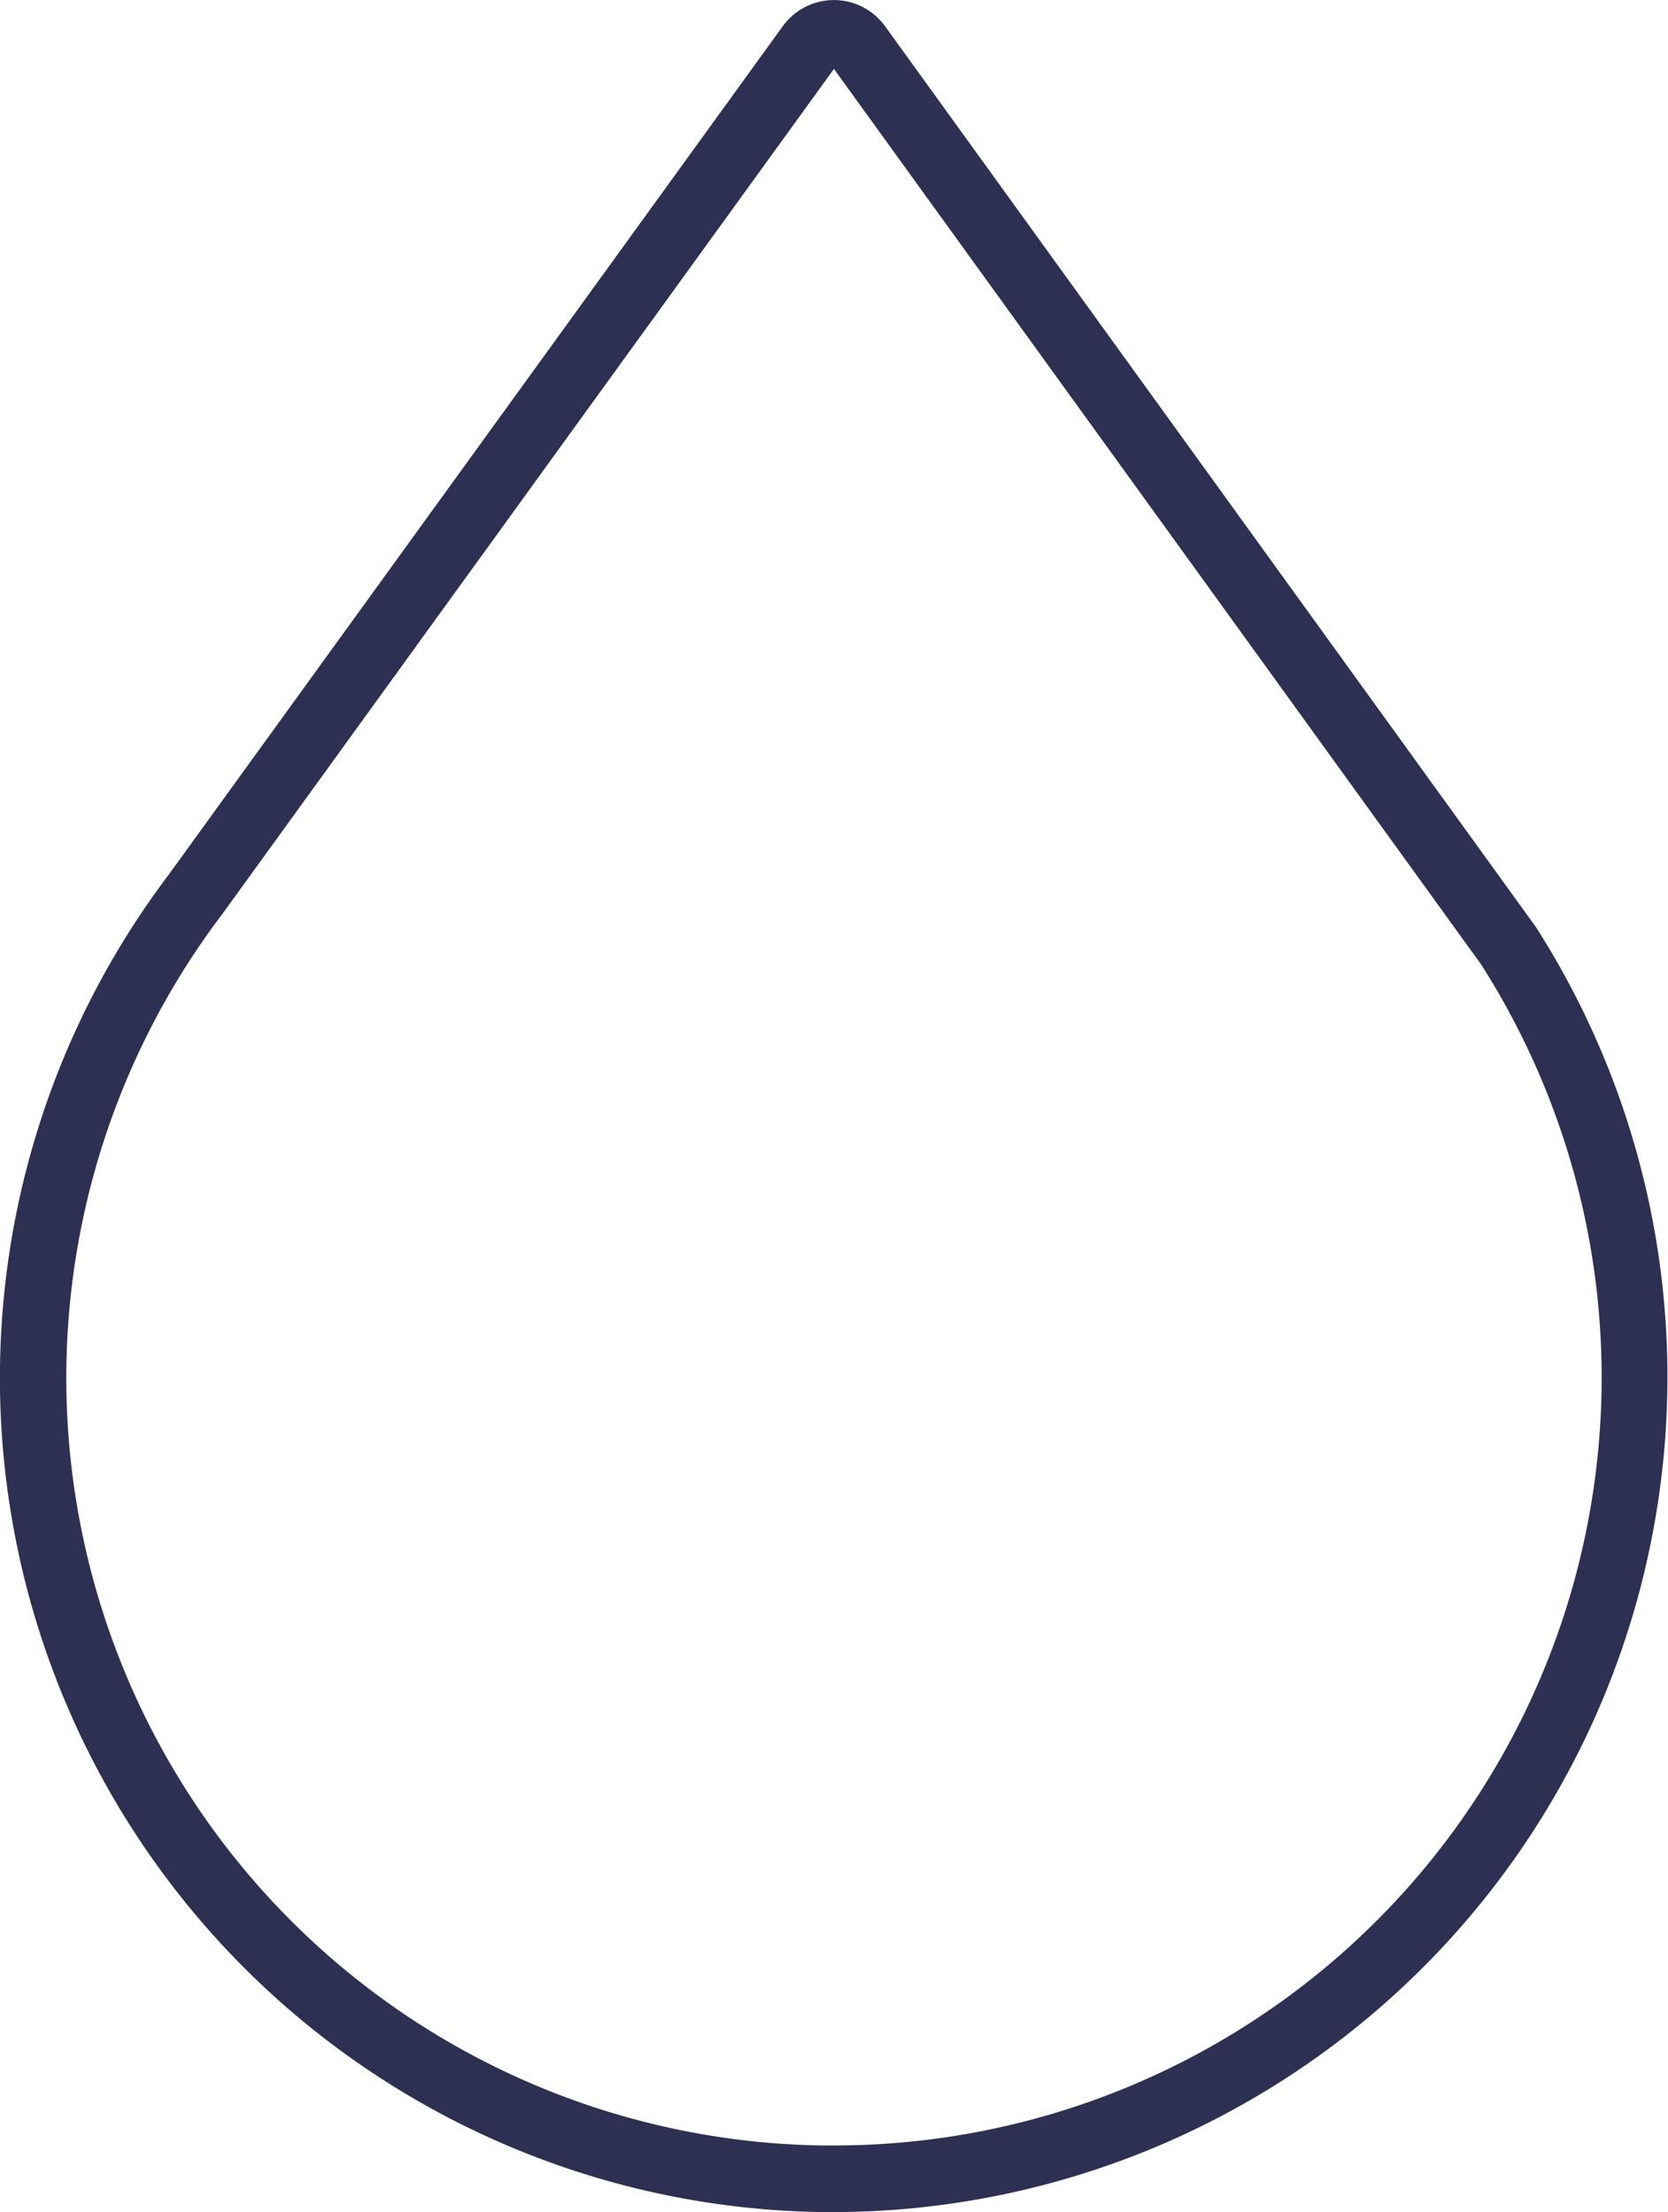 <svg xmlns="http://www.w3.org/2000/svg" xmlns:xlink="http://www.w3.org/1999/xlink" width="39.565" height="52.449" viewBox="0 0 39.565 52.449"><defs><clipPath id="a"><rect width="39.565" height="52.449" fill="#2d3052"/></clipPath></defs><g clip-path="url(#a)"><path d="M19.783,52.448l-.309,0A19.781,19.781,0,0,1,4.01,20.727l.023-.033L18.569.618A1.5,1.5,0,0,1,19.781,0h0a1.5,1.5,0,0,1,1.212.62L36.416,21.958q.019.027.037.055A19.8,19.8,0,0,1,19.783,52.448M5.314,21.615l-.04.055A18.2,18.2,0,0,0,19.5,50.869l.285,0a18.208,18.208,0,0,0,15.349-28L19.781,1.633Zm29.823,1.266h0Z" transform="translate(0 0.001)" fill="#2d3052"/></g></svg>